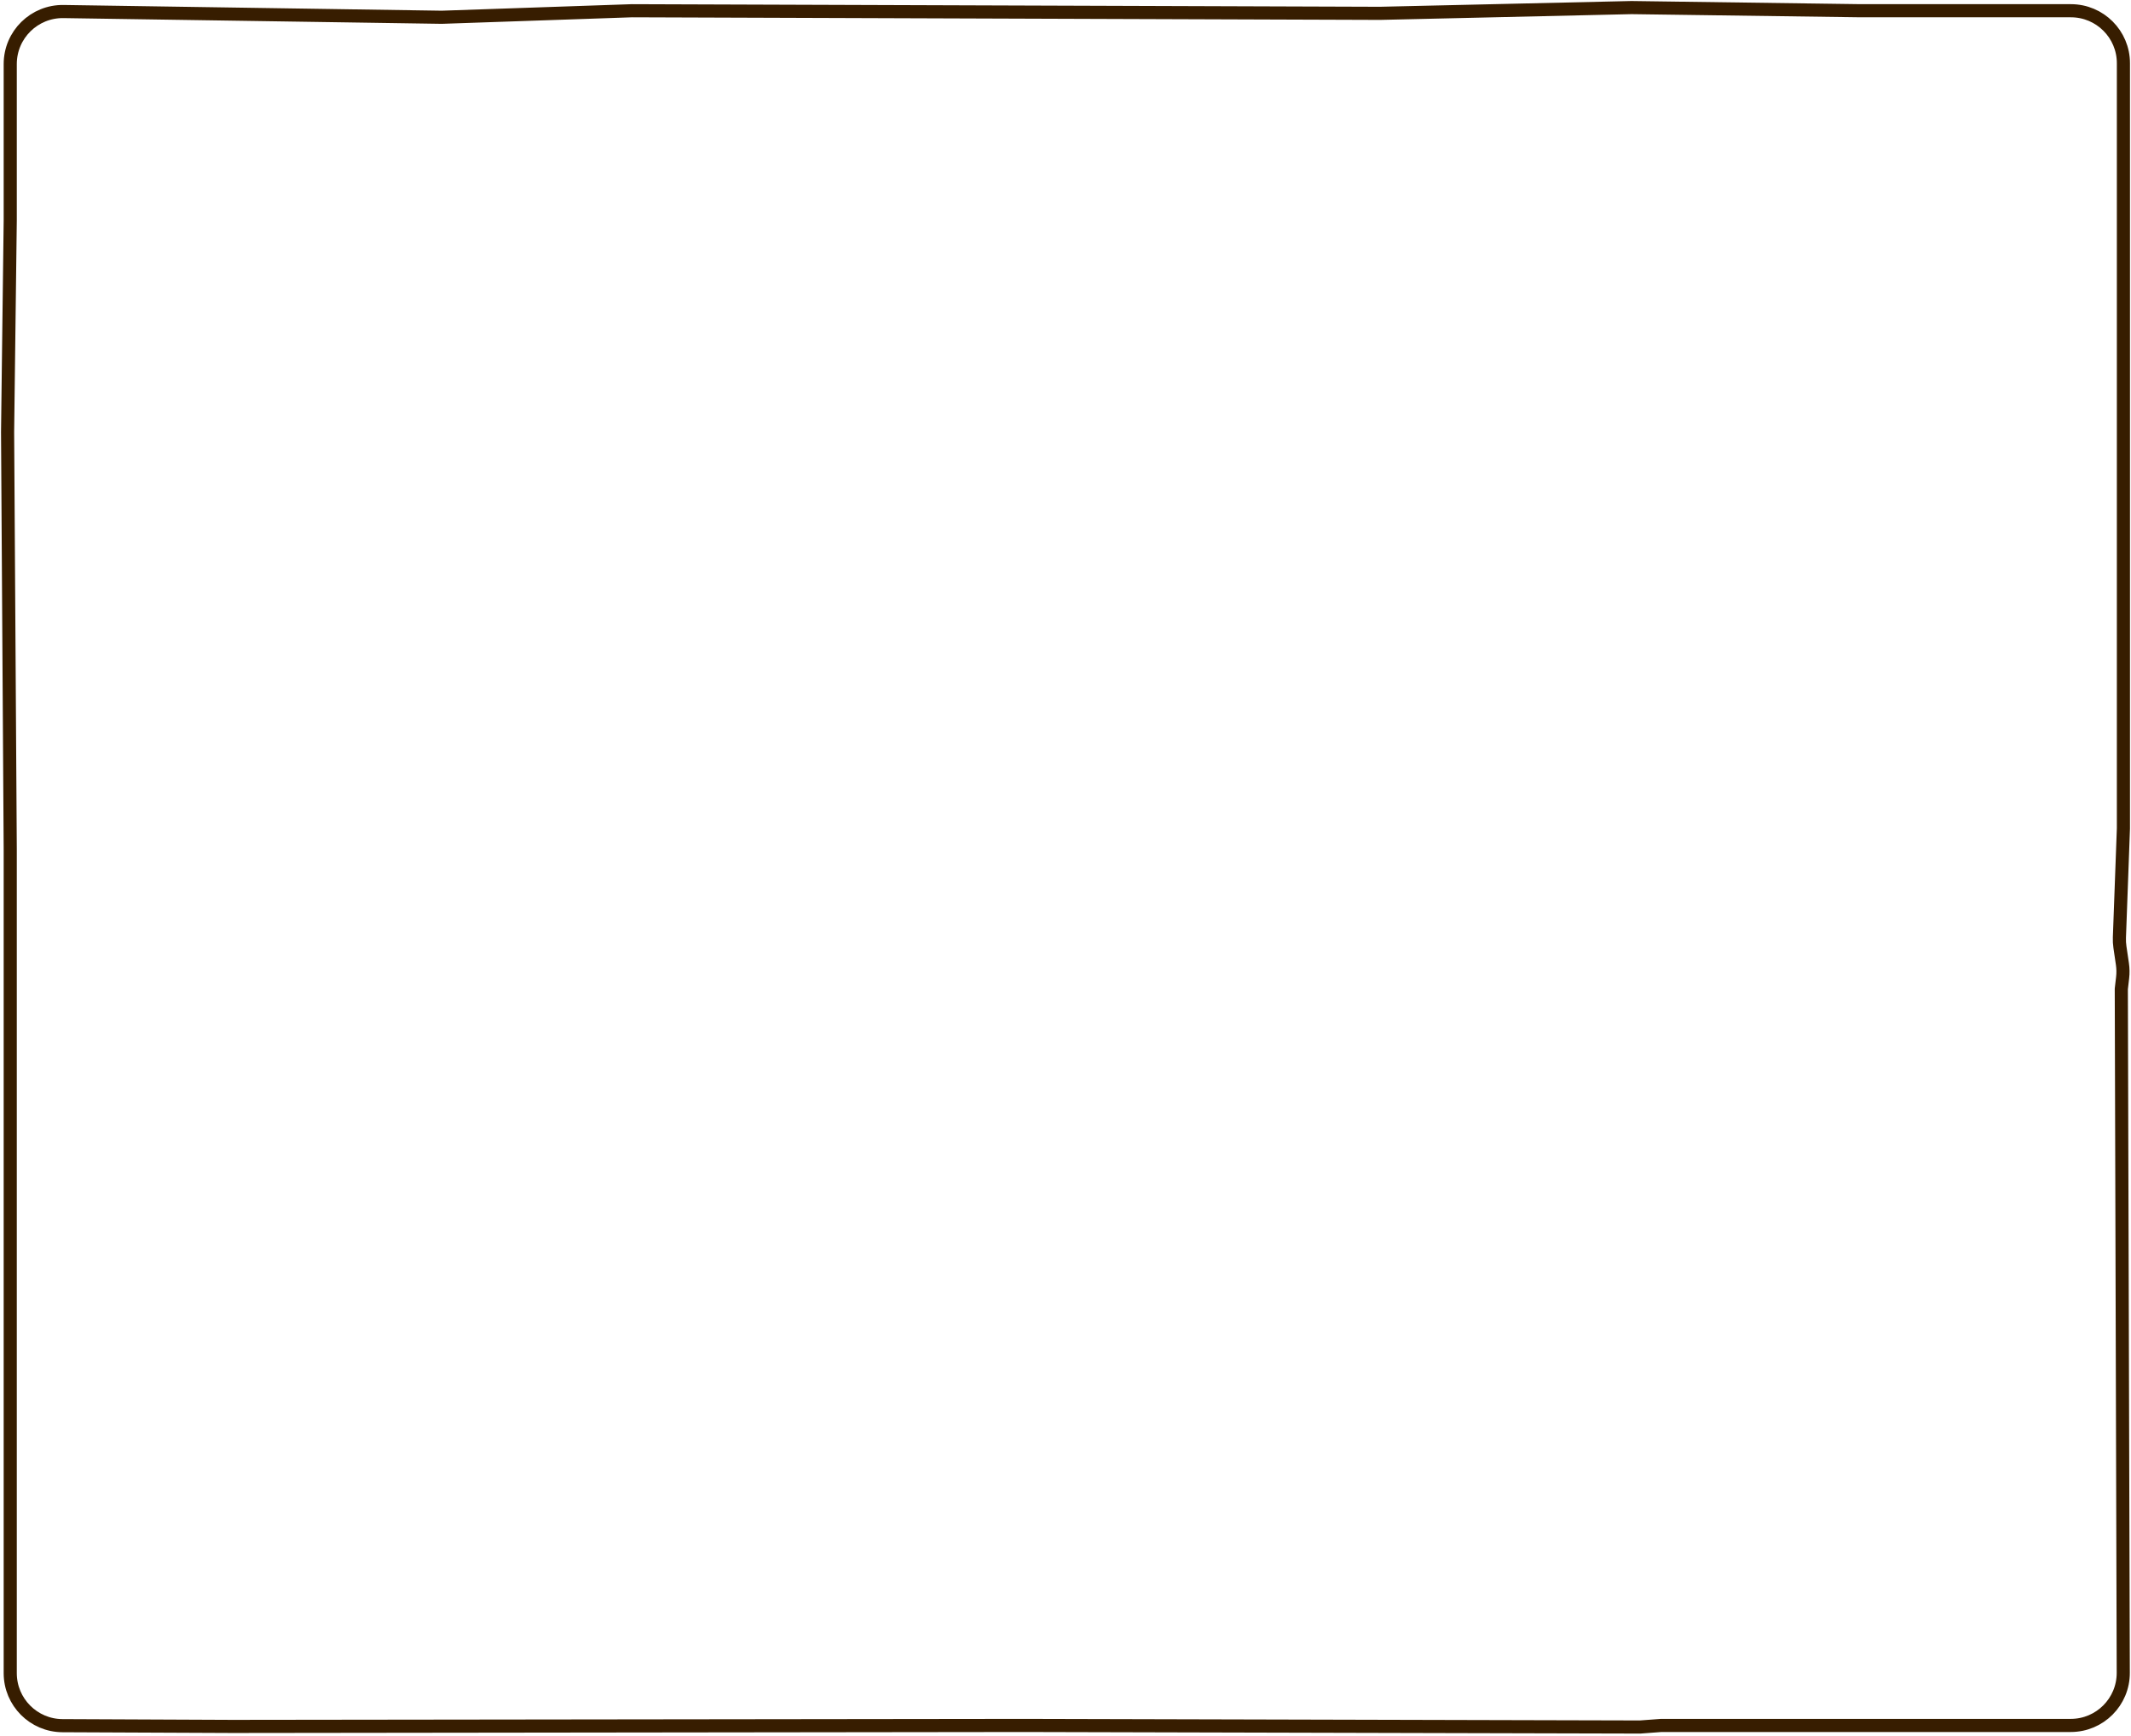 <?xml version="1.0" encoding="utf-8"?>
<svg xmlns="http://www.w3.org/2000/svg" fill="none" height="100%" overflow="visible" preserveAspectRatio="none" style="display: block;" viewBox="0 0 281 229" width="100%">
<path d="M1.35 8.446C1.35 4.58 4.515 1.464 8.379 1.522L58.257 2.277L83.336 1.416L181.966 1.759L215.13 1L245.364 1.416H273.076C276.9 1.416 280 4.516 280 8.34V61.346V88.992V109.266L279.471 123.648C279.455 124.071 279.478 124.494 279.54 124.912L279.867 127.135C279.955 127.733 279.965 128.34 279.895 128.941L279.722 130.433L279.98 220.622C279.991 224.454 276.888 227.566 273.056 227.566H219.066L216.271 227.773L135.021 227.566L30.645 227.695L8.244 227.596C4.432 227.58 1.35 224.484 1.35 220.672V194.969V112.031L1 56.987L1.35 29.069V8.446Z" id="Rectangle 49" stroke="#371D00" stroke-linejoin="round" stroke-width="1.731"/>
</svg>